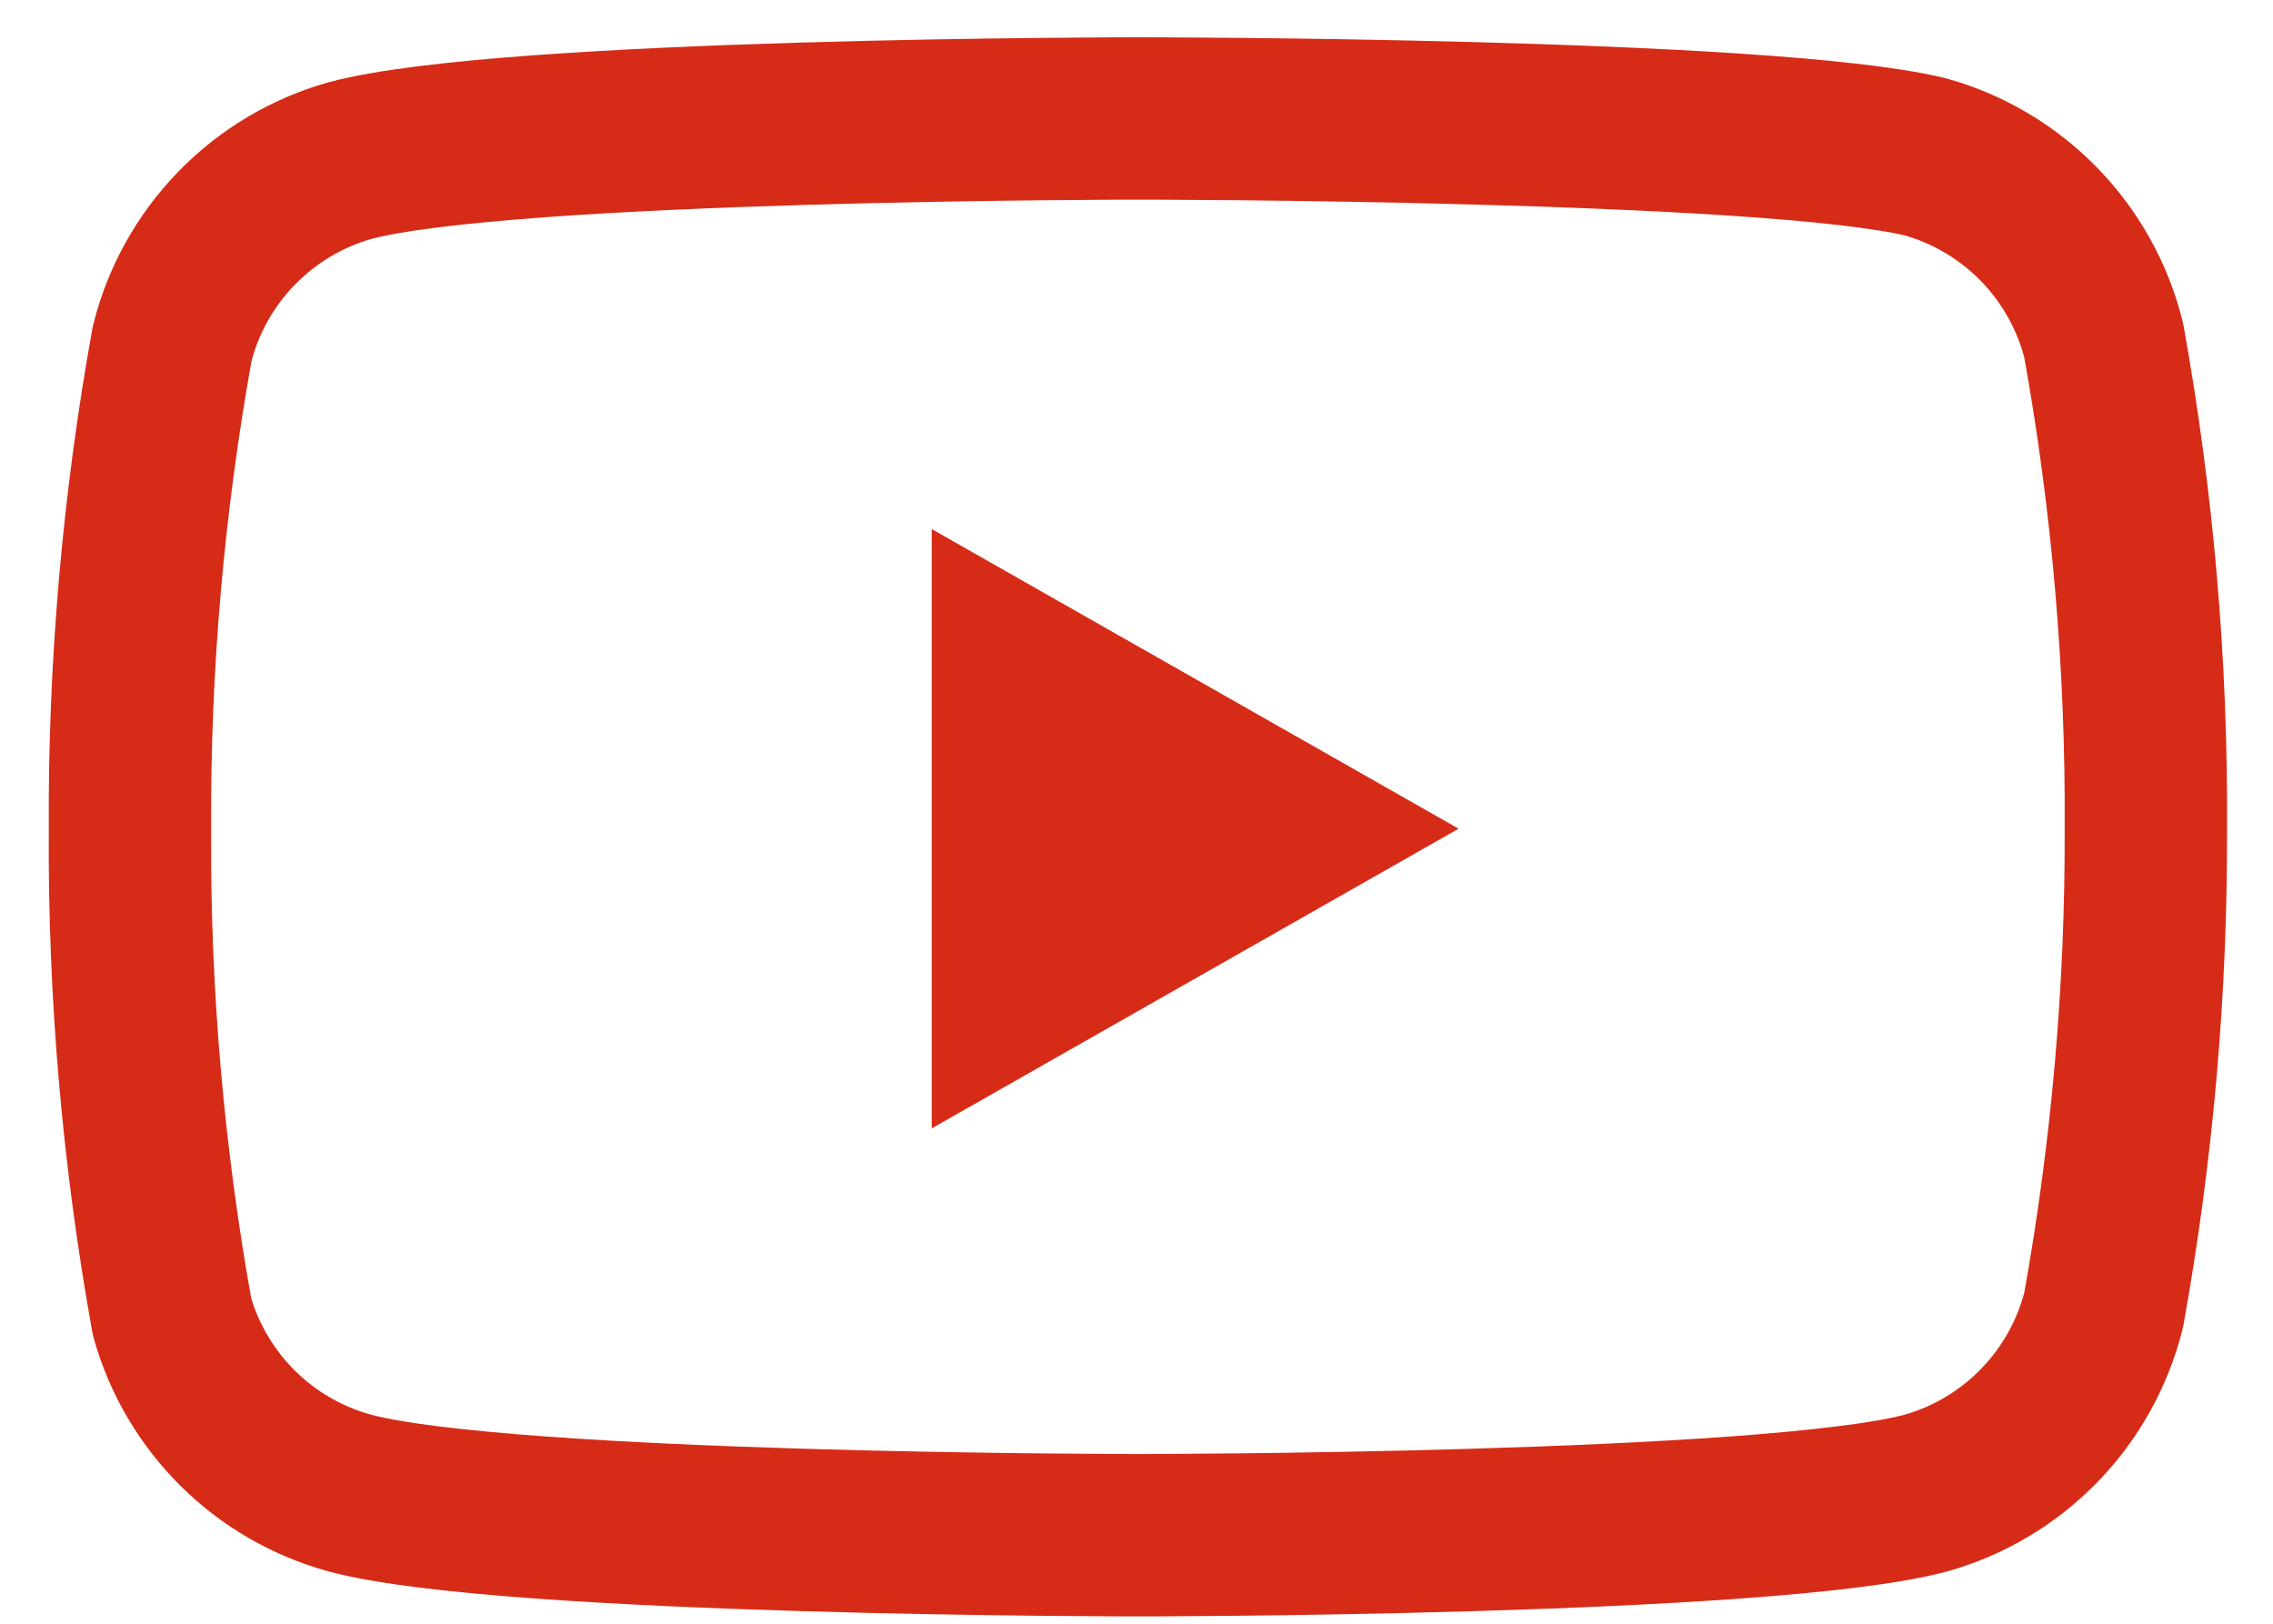 <svg xmlns="http://www.w3.org/2000/svg" width="35" height="25" viewBox="0 0 35 25" fill="none">
<path d="M32.393 5.239C32.225 4.569 31.884 3.956 31.403 3.46C30.922 2.965 30.32 2.605 29.655 2.417C27.229 1.824 17.521 1.824 17.521 1.824C17.521 1.824 7.814 1.824 5.387 2.473C4.723 2.661 4.12 3.021 3.639 3.517C3.159 4.012 2.817 4.626 2.65 5.295C2.206 7.758 1.988 10.257 2.001 12.759C1.985 15.28 2.202 17.798 2.65 20.279C2.835 20.928 3.184 21.518 3.663 21.993C4.143 22.468 4.736 22.81 5.387 22.988C7.814 23.637 17.521 23.637 17.521 23.637C17.521 23.637 27.229 23.637 29.655 22.988C30.32 22.801 30.922 22.441 31.403 21.945C31.884 21.45 32.225 20.836 32.393 20.167C32.833 17.722 33.051 15.243 33.042 12.759C33.058 10.238 32.84 7.72 32.393 5.239Z" stroke="#D62B17" stroke-width="2.5" stroke-linecap="round" stroke-linejoin="round"/>
<path d="M14.347 17.373L22.46 12.759L14.347 8.146V17.373Z" fill="#D62B17"/>
</svg>